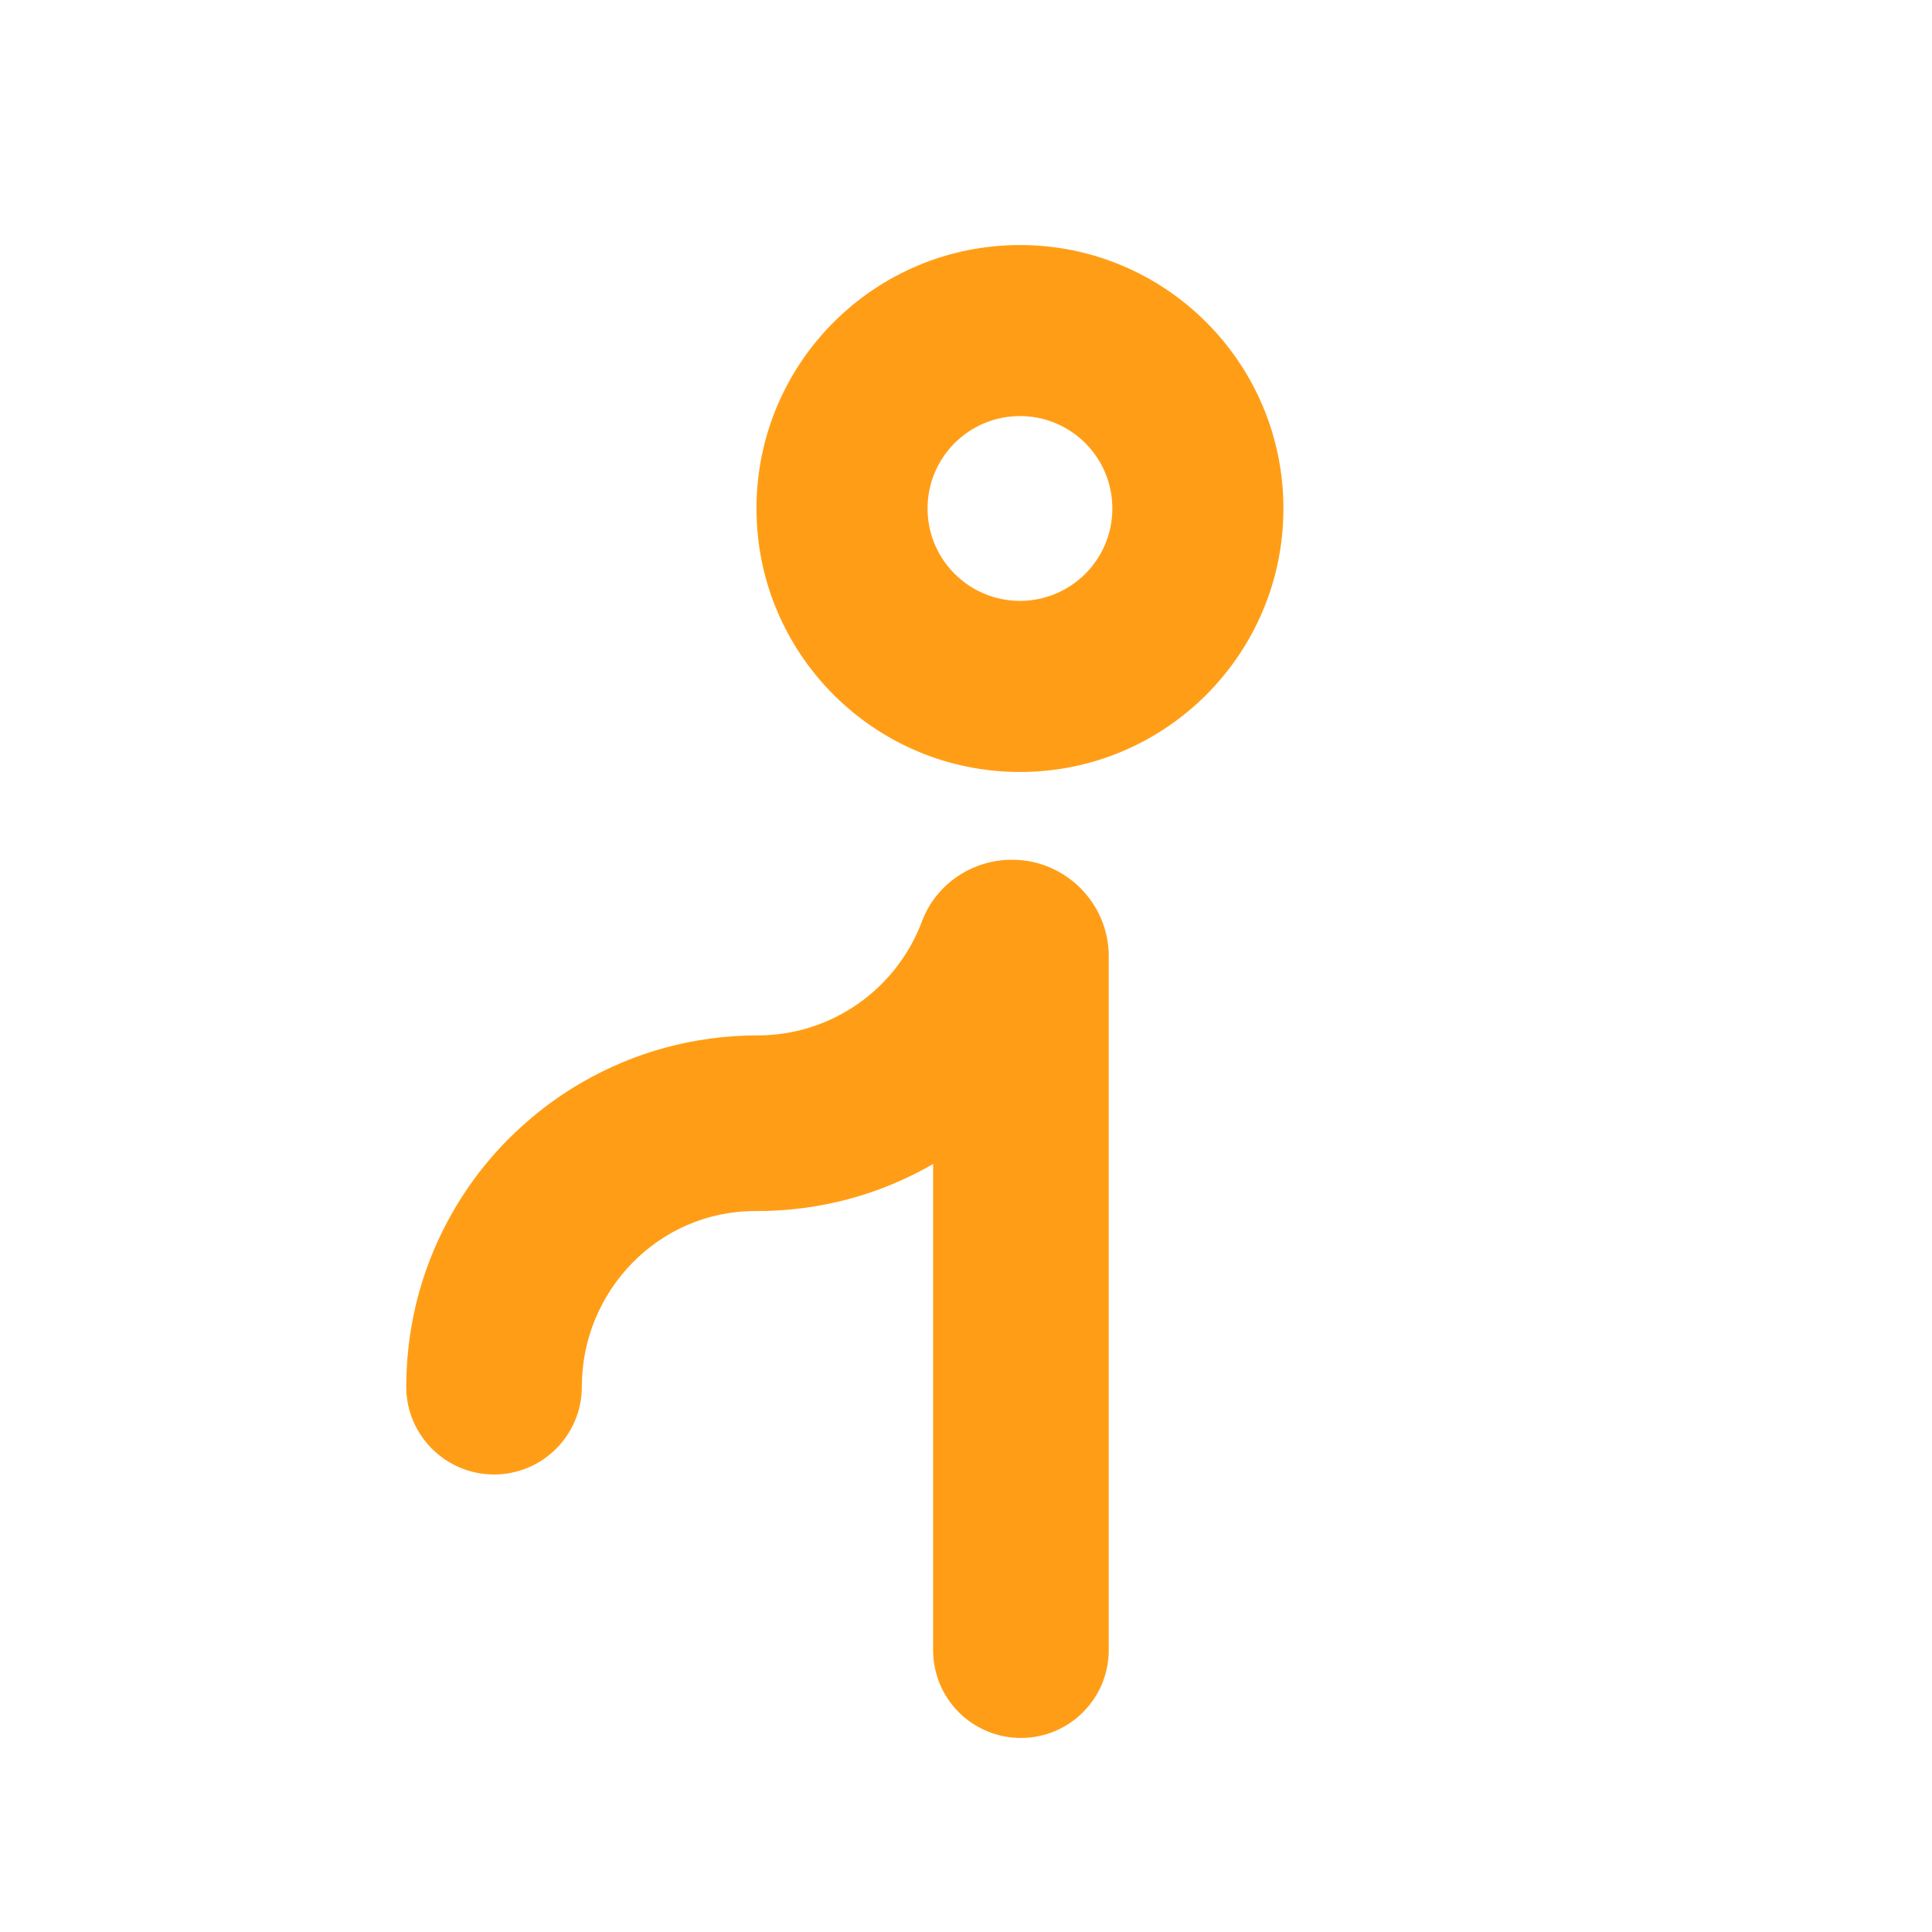 <?xml version="1.0" encoding="UTF-8"?>
<svg id="Capa_2" data-name="Capa 2" xmlns="http://www.w3.org/2000/svg" viewBox="0 0 416.29 416.29">
  <defs>
    <style>
      .cls-1 {
        fill: #ff9e16;
      }

      .cls-2 {
        fill: none;
      }
    </style>
  </defs>
  <g id="Capa_1-2" data-name="Capa 1">
    <g>
      <rect class="cls-2" x="0" y="0" width="416.29" height="416.29"/>
      <path class="cls-1" d="m219.77,52.8c-31.35,0-56.77,25.42-56.77,56.77s25.42,56.77,56.77,56.77,56.77-25.42,56.77-56.77-25.42-56.77-56.77-56.77Zm0,76.67c-10.99,0-19.91-8.91-19.91-19.91s8.91-19.91,19.91-19.91,19.91,8.91,19.91,19.91-8.91,19.91-19.91,19.91Z"/>
      <path class="cls-1" d="m238.9,206.08v149.48c0,10.45-8.49,18.92-18.92,18.92-5.22,0-9.96-2.12-13.39-5.53-3.41-3.43-5.53-8.15-5.53-13.39v-104.75c-11.25,6.51-24.3,10.19-38.24,10.14-20.75-.1-37.45,17.1-37.45,37.84,0,10.45-8.49,18.92-18.92,18.92s-18.92-8.47-18.92-18.92c0-.32,0-.65.02-.97.16-13.43,3.83-26,10.12-36.87,4.11-7.12,9.36-13.53,15.51-18.92,3.75-3.33,7.83-6.27,12.2-8.79,11.13-6.45,24.06-10.14,37.84-10.14,16.22,0,30.07-10.21,35.44-24.58,3.01-8.03,10.81-13.27,19.4-13.27,5.75,0,10.97,2.34,14.74,6.11,3.77,3.77,6.11,8.97,6.11,14.72Z"/>
    </g>
  </g>
</svg>